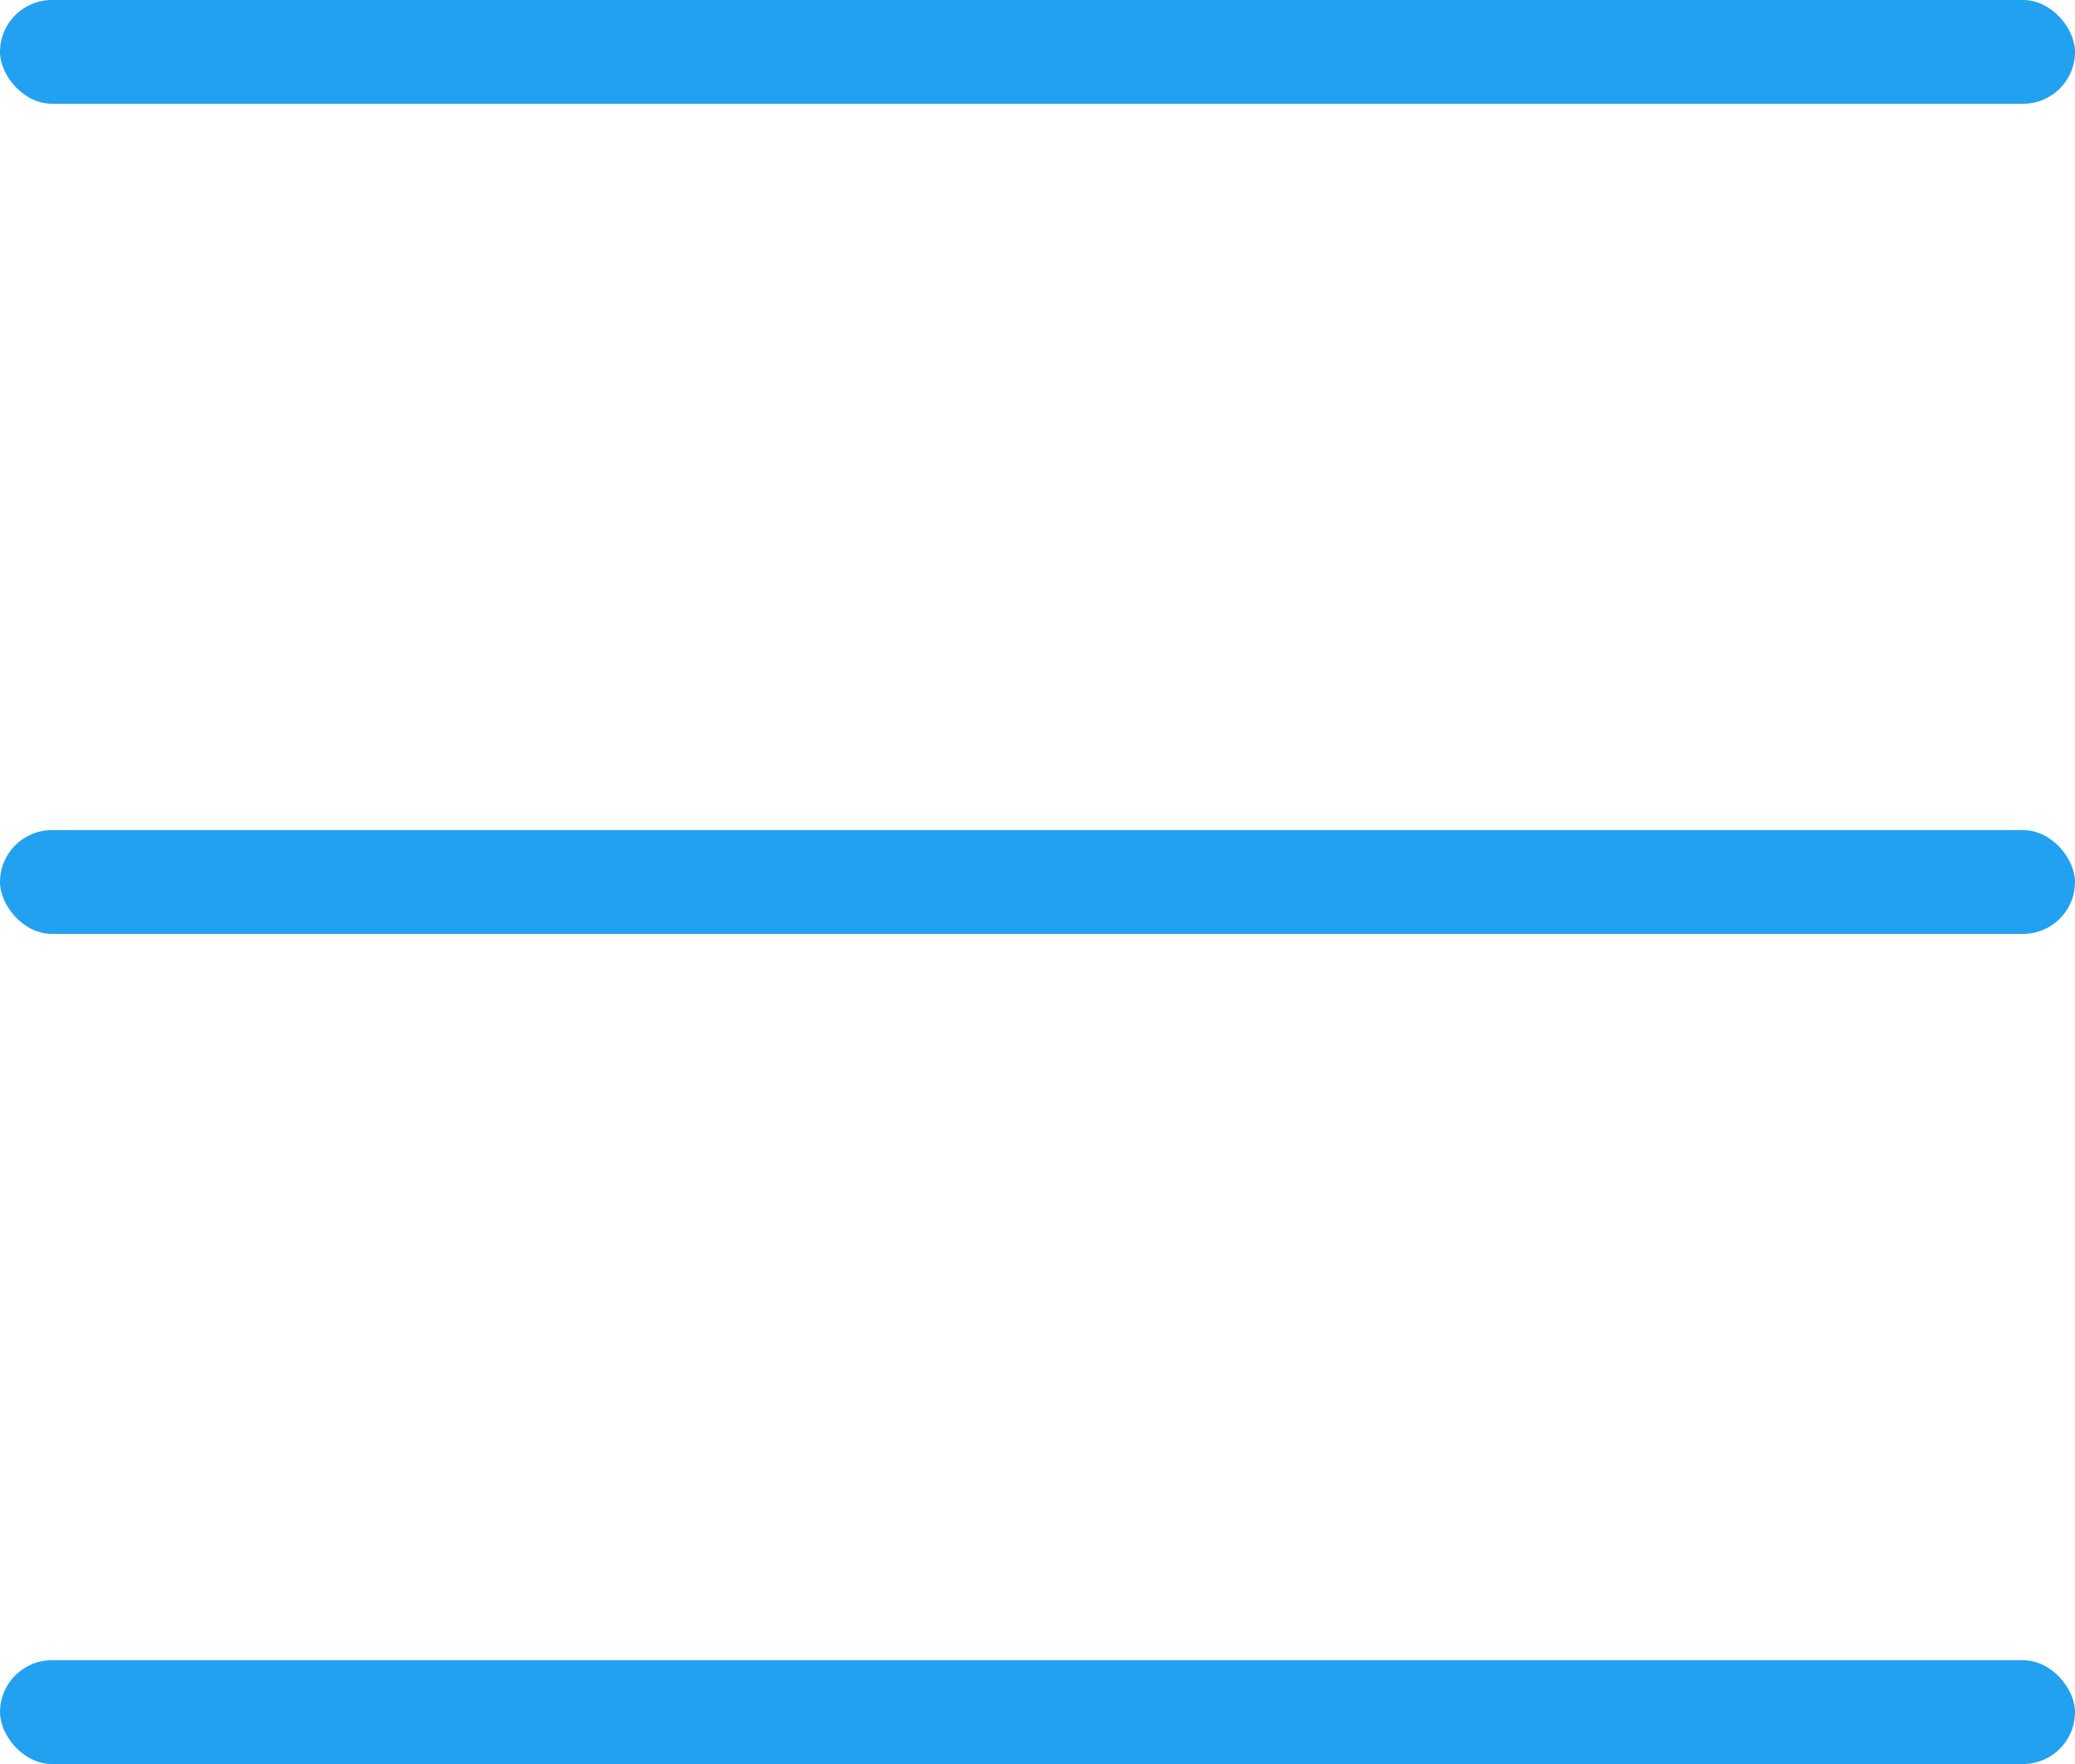 <?xml version="1.0" encoding="UTF-8"?>
<svg width="20px" height="17px" viewBox="0 0 20 17" version="1.1" xmlns="http://www.w3.org/2000/svg" xmlns:xlink="http://www.w3.org/1999/xlink">
    <title>菜单h</title>
    <g id="页面-1" stroke="none" stroke-width="1" fill="none" fill-rule="evenodd">
        <g id="关闭" transform="translate(-1422, -258)" fill="#22A1F1">
            <g id="菜单h" transform="translate(1422, 258)">
                <rect id="矩形" x="0" y="0" width="20" height="1" rx="0.5"></rect>
                <rect id="矩形" x="0" y="16" width="20" height="1" rx="0.5"></rect>
                <rect id="矩形" x="0" y="8" width="20" height="1" rx="0.5"></rect>
            </g>
        </g>
    </g>
</svg>